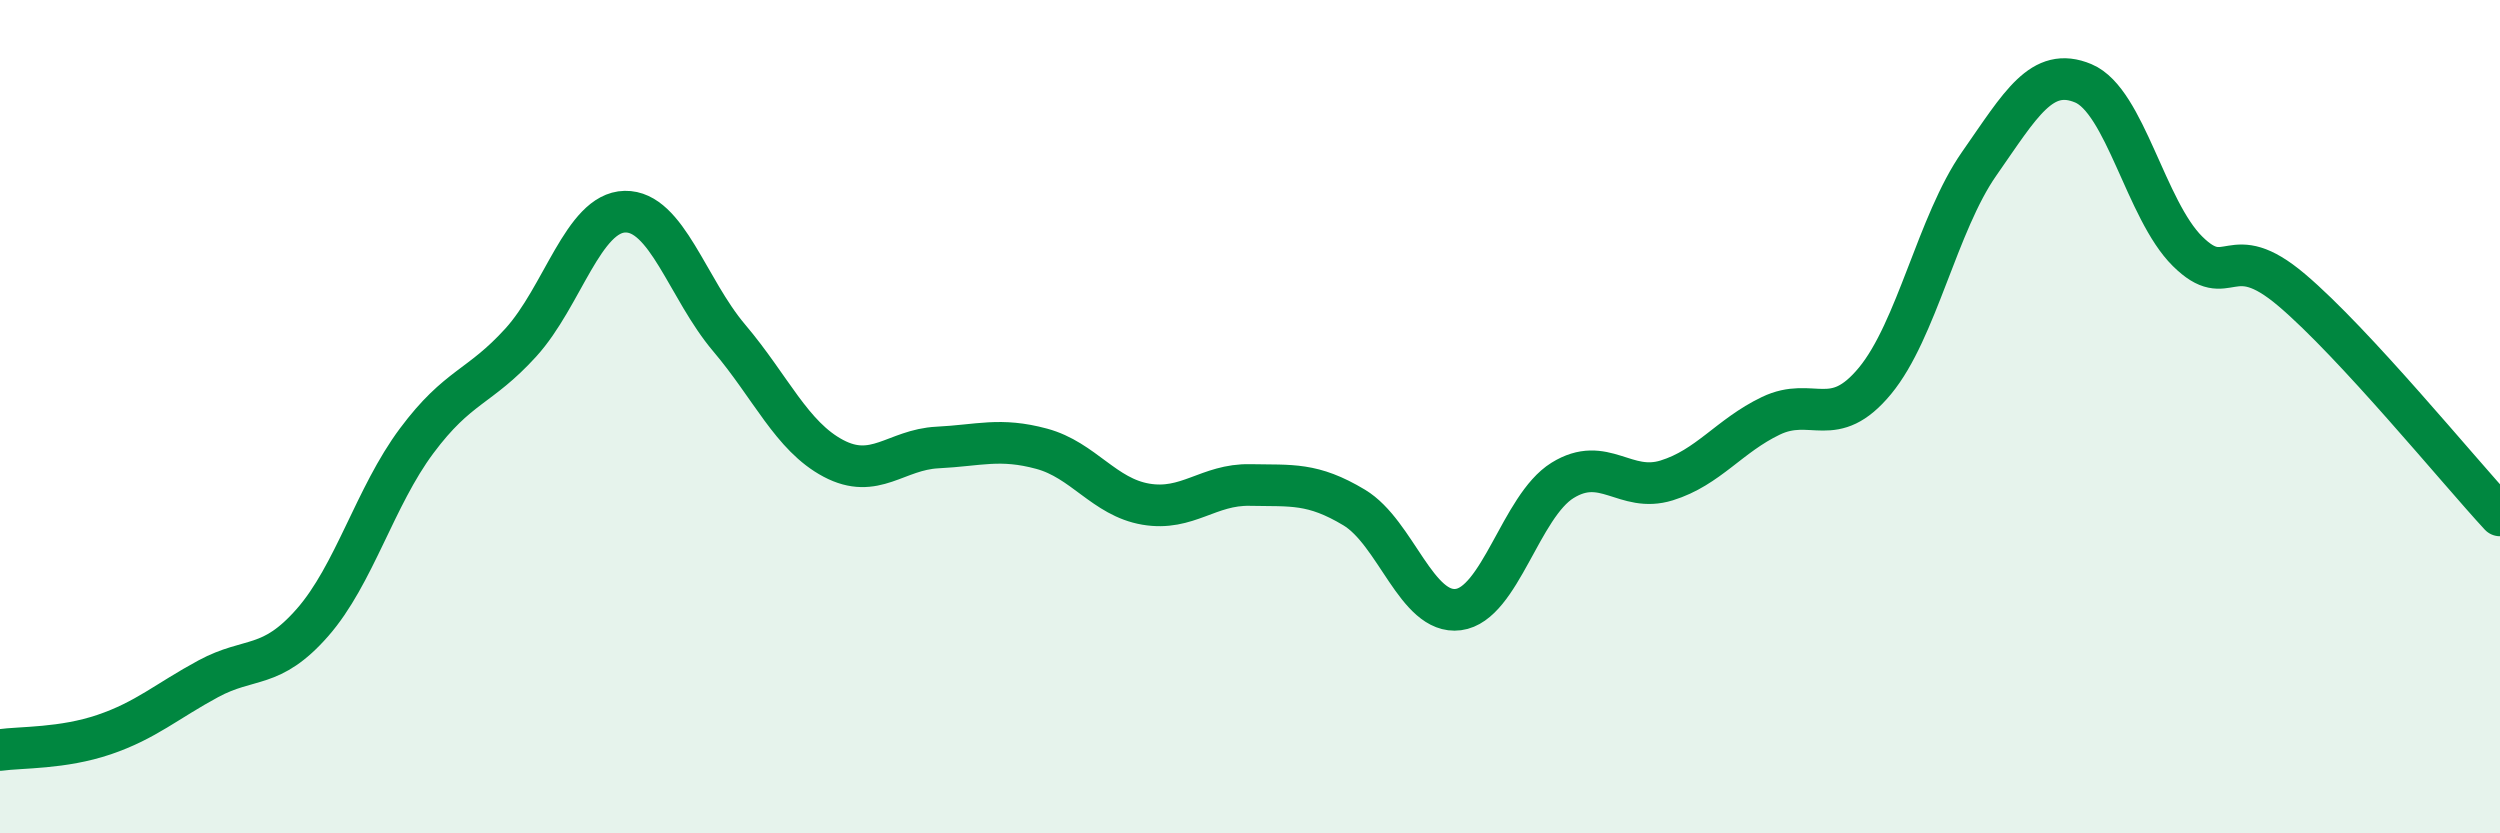 
    <svg width="60" height="20" viewBox="0 0 60 20" xmlns="http://www.w3.org/2000/svg">
      <path
        d="M 0,18 C 0.5,17.93 1.5,17.97 2.5,17.63 C 3.5,17.29 4,16.83 5,16.29 C 6,15.75 6.5,16.08 7.5,14.94 C 8.5,13.8 9,11.92 10,10.58 C 11,9.24 11.5,9.32 12.5,8.22 C 13.5,7.12 14,5.1 15,5.08 C 16,5.06 16.5,6.93 17.5,8.11 C 18.5,9.29 19,10.47 20,11 C 21,11.53 21.5,10.79 22.5,10.74 C 23.5,10.69 24,10.5 25,10.77 C 26,11.04 26.5,11.93 27.5,12.1 C 28.5,12.27 29,11.62 30,11.64 C 31,11.66 31.5,11.58 32.5,12.18 C 33.5,12.78 34,14.76 35,14.63 C 36,14.5 36.5,12.15 37.5,11.53 C 38.5,10.91 39,11.84 40,11.53 C 41,11.22 41.5,10.46 42.5,9.98 C 43.5,9.5 44,10.35 45,9.14 C 46,7.93 46.5,5.36 47.5,3.93 C 48.5,2.5 49,1.58 50,2 C 51,2.42 51.5,5.04 52.5,6.03 C 53.5,7.02 53.5,5.69 55,6.96 C 56.5,8.23 59,11.29 60,12.37L60 20L0 20Z"
        fill="#008740"
        opacity="0.1"
        stroke-linecap="round"
        stroke-linejoin="round"
      />
      <path
        d="M 0,18 C 0.5,17.93 1.5,17.97 2.5,17.63 C 3.5,17.29 4,16.83 5,16.29 C 6,15.75 6.5,16.08 7.5,14.94 C 8.5,13.8 9,11.92 10,10.58 C 11,9.24 11.5,9.32 12.5,8.22 C 13.5,7.12 14,5.1 15,5.08 C 16,5.06 16.5,6.93 17.5,8.11 C 18.5,9.29 19,10.47 20,11 C 21,11.53 21.5,10.79 22.5,10.74 C 23.5,10.69 24,10.5 25,10.77 C 26,11.04 26.5,11.93 27.5,12.1 C 28.5,12.27 29,11.62 30,11.64 C 31,11.66 31.5,11.58 32.5,12.18 C 33.5,12.78 34,14.76 35,14.63 C 36,14.5 36.5,12.15 37.5,11.53 C 38.5,10.91 39,11.84 40,11.53 C 41,11.22 41.5,10.46 42.5,9.98 C 43.5,9.5 44,10.35 45,9.14 C 46,7.93 46.5,5.36 47.5,3.93 C 48.5,2.5 49,1.58 50,2 C 51,2.42 51.5,5.04 52.5,6.03 C 53.5,7.02 53.5,5.69 55,6.96 C 56.5,8.23 59,11.29 60,12.37"
        stroke="#008740"
        stroke-width="1"
        fill="none"
        stroke-linecap="round"
        stroke-linejoin="round"
      />
    </svg>
  